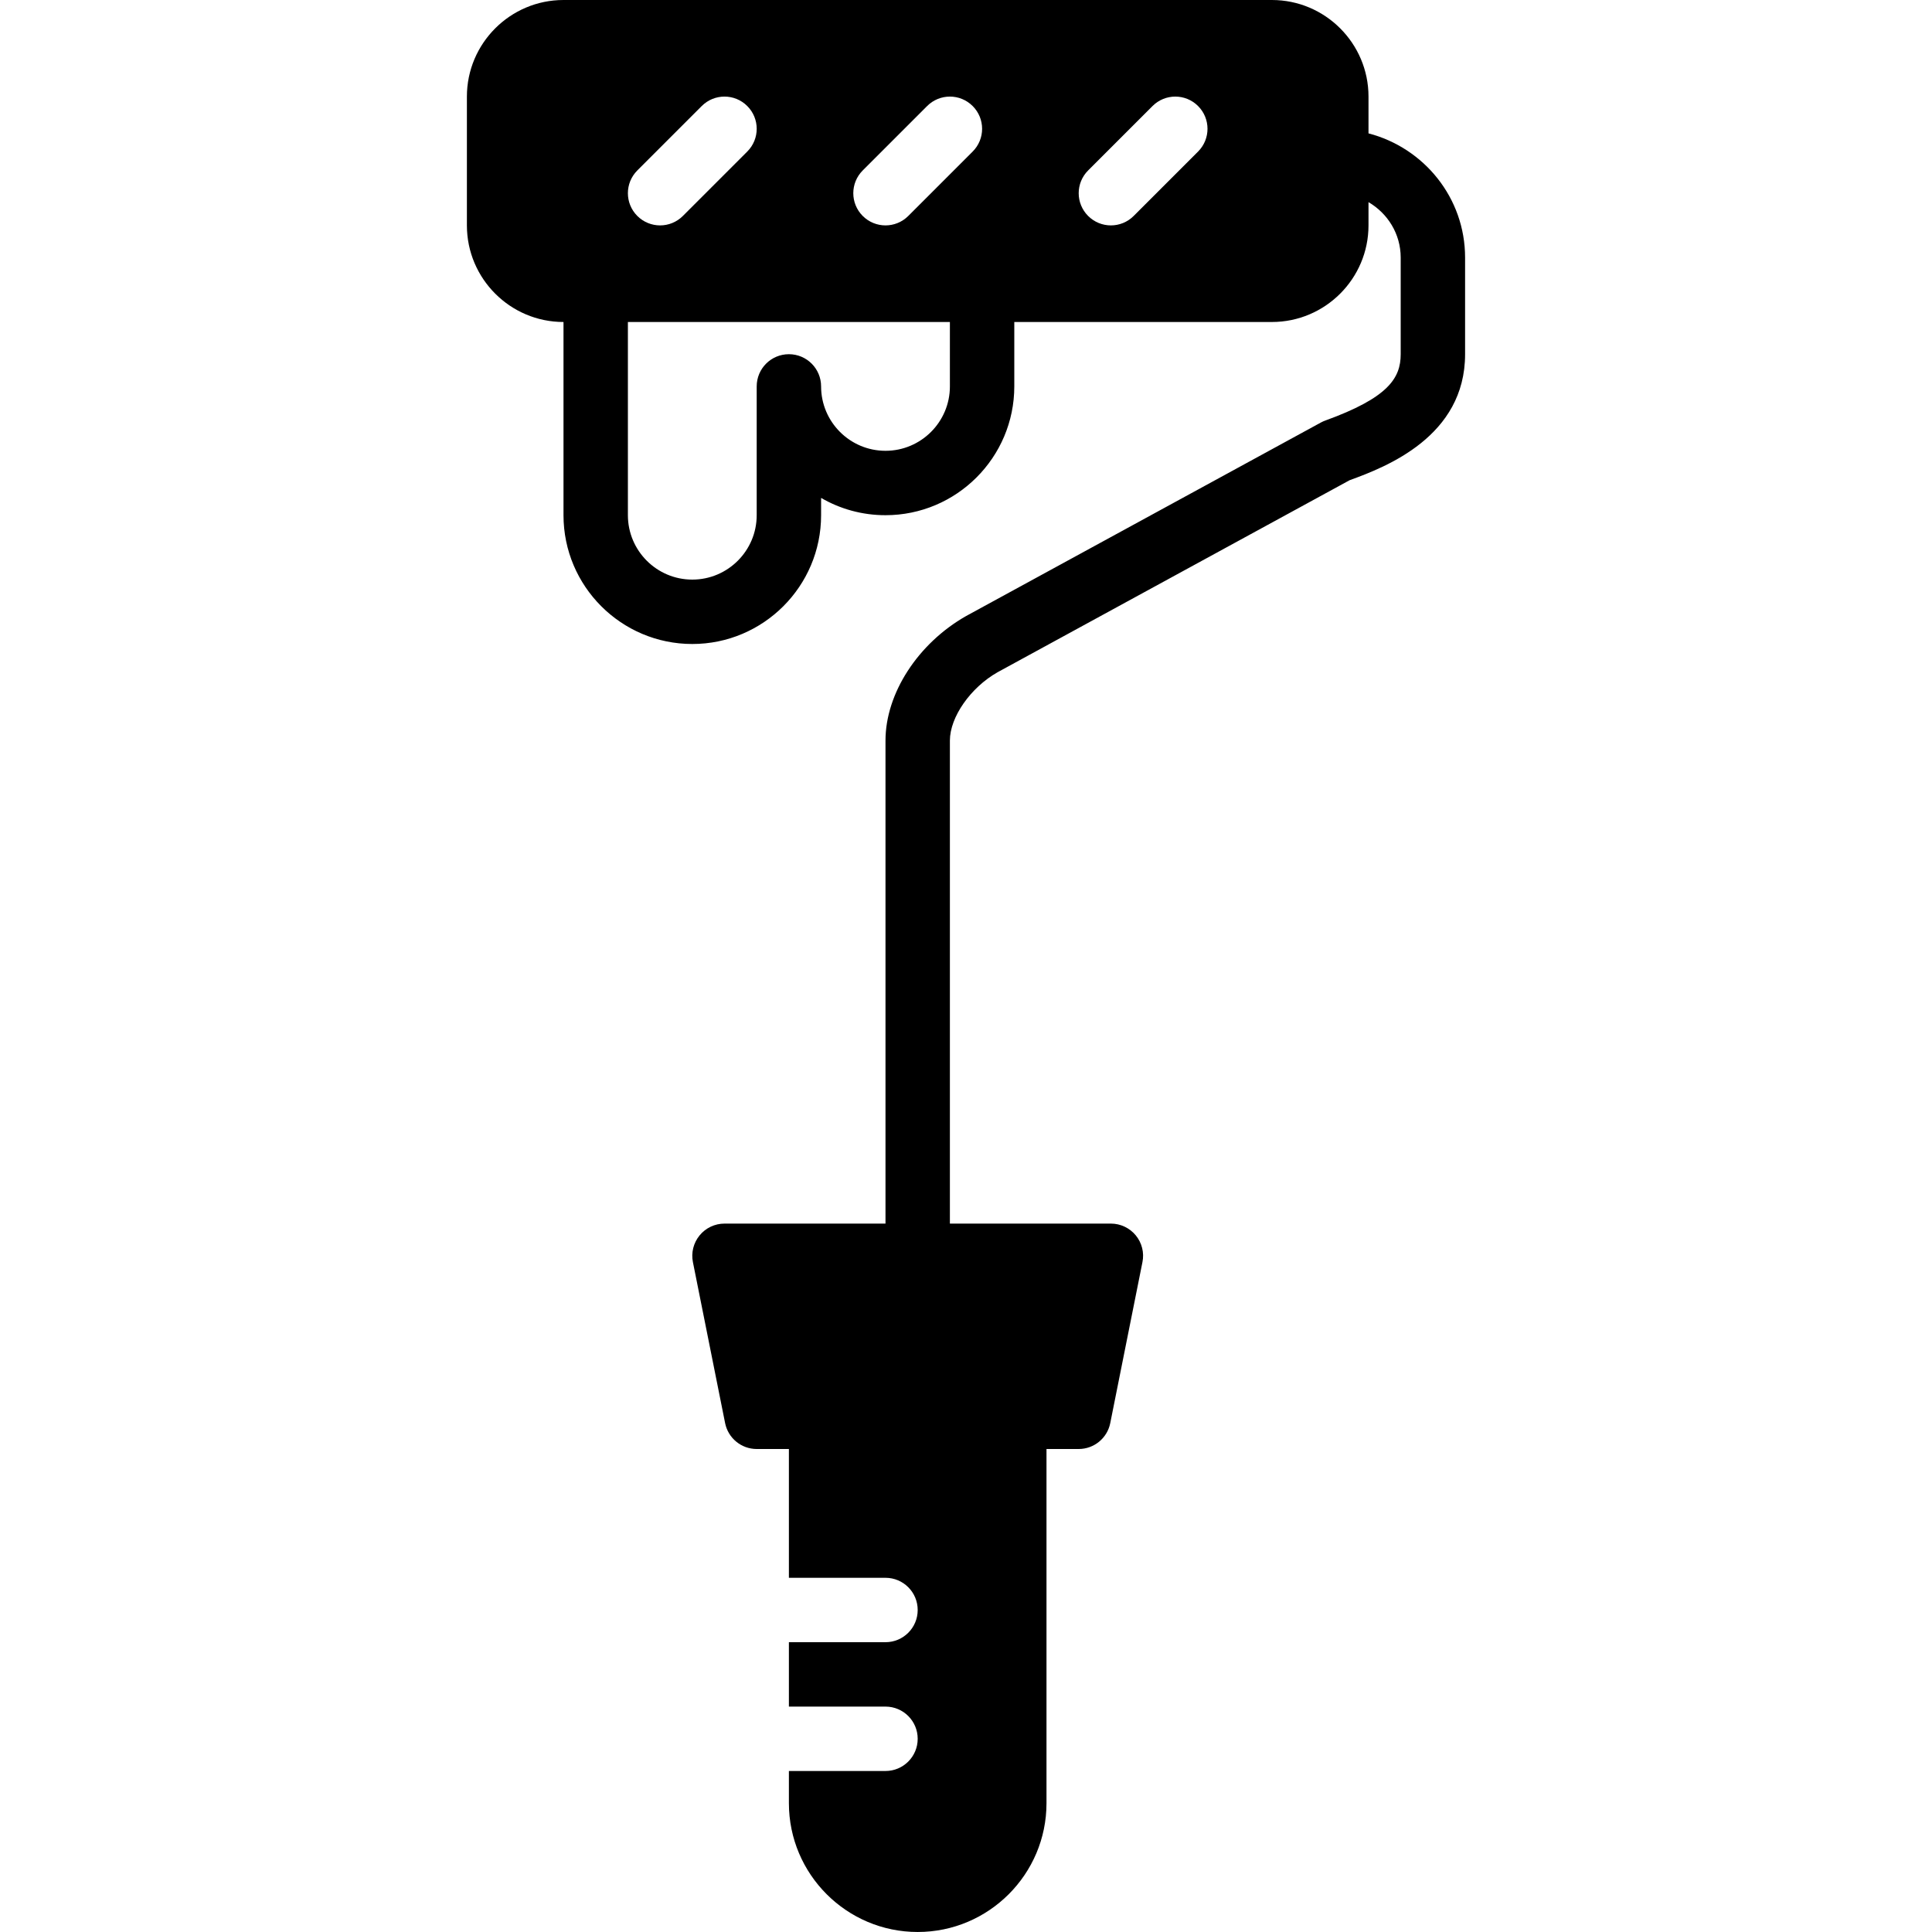 <?xml version="1.0" encoding="iso-8859-1"?>
<!-- Generator: Adobe Illustrator 19.0.0, SVG Export Plug-In . SVG Version: 6.00 Build 0)  -->
<svg version="1.1" id="Layer_1" xmlns="http://www.w3.org/2000/svg" xmlns:xlink="http://www.w3.org/1999/xlink" x="0px" y="0px"
	 viewBox="0 0 512 512" style="enable-background:new 0 0 512 512;" xml:space="preserve">
<g>
	<g>
		<path d="M362.667,35.345V25.6c0-14.114-11.486-25.6-25.6-25.6H149.333c-14.114,0-25.6,11.486-25.6,25.6v34.133
			c0,14.114,11.486,25.6,25.6,25.6v51.2c0,18.825,15.309,34.133,34.133,34.133s34.133-15.309,34.133-34.133v-4.582
			c5.026,2.918,10.854,4.582,17.067,4.582c18.825,0,34.133-15.309,34.133-34.133V85.333h68.267c14.114,0,25.6-11.486,25.6-25.6
			v-6.161c5.077,2.961,8.533,8.405,8.533,14.694v25.6c0,6.374-3.345,11.546-19.977,17.579c-0.41,0.145-0.802,0.324-1.178,0.529
			l-93.995,51.268c-12.791,7.262-21.385,20.531-21.385,33.024v128H192c-2.56,0-4.984,1.152-6.596,3.123
			c-1.621,1.98-2.278,4.574-1.775,7.083l8.533,42.667c0.802,3.985,4.301,6.861,8.371,6.861h8.533v34.133h25.6
			c4.71,0,8.533,3.814,8.533,8.533c0,4.719-3.823,8.533-8.533,8.533h-25.6v17.067h25.6c4.71,0,8.533,3.814,8.533,8.533
			s-3.823,8.533-8.533,8.533h-25.6v8.533c0,18.825,15.309,34.133,34.133,34.133c18.825,0,34.133-15.309,34.133-34.133V384h8.533
			c4.07,0,7.569-2.876,8.363-6.861l8.533-42.667c0.512-2.509-0.145-5.103-1.766-7.083c-1.621-1.971-4.036-3.123-6.596-3.123h-42.667
			v-128c0-6.238,5.478-14.054,12.621-18.108l93.303-50.893c9.643-3.507,30.609-11.571,30.609-33.399v-25.6
			C388.267,52.403,377.344,39.159,362.667,35.345z M168.9,45.167L185.967,28.1c3.336-3.337,8.73-3.337,12.066,0
			c3.337,3.337,3.337,8.73,0,12.066l-17.067,17.067c-1.664,1.664-3.849,2.5-6.033,2.5c-2.185,0-4.369-0.836-6.033-2.5
			C165.564,53.897,165.564,48.503,168.9,45.167z M251.733,102.4c0,9.412-7.654,17.067-17.067,17.067
			c-9.412,0-17.067-7.654-17.067-17.067c0-4.719-3.823-8.533-8.533-8.533s-8.533,3.814-8.533,8.533v34.133
			c0,9.412-7.654,17.067-17.067,17.067c-9.412,0-17.067-7.654-17.067-17.067v-51.2h85.333V102.4z M257.766,40.166L240.7,57.233
			c-1.664,1.664-3.849,2.5-6.033,2.5c-2.185,0-4.369-0.836-6.033-2.5c-3.336-3.337-3.336-8.73,0-12.066L245.7,28.1
			c3.337-3.337,8.73-3.337,12.066,0C261.103,31.437,261.103,36.83,257.766,40.166z M317.5,40.166l-17.067,17.067
			c-1.664,1.664-3.849,2.5-6.033,2.5c-2.185,0-4.369-0.836-6.033-2.5c-3.336-3.337-3.336-8.73,0-12.066L305.434,28.1
			c3.336-3.337,8.73-3.337,12.066,0S320.836,36.83,317.5,40.166z"/>
	</g>
</g>
<g>
</g>
<g>
</g>
<g>
</g>
<g>
</g>
<g>
</g>
<g>
</g>
<g>
</g>
<g>
</g>
<g>
</g>
<g>
</g>
<g>
</g>
<g>
</g>
<g>
</g>
<g>
</g>
<g>
</g>
</svg>
